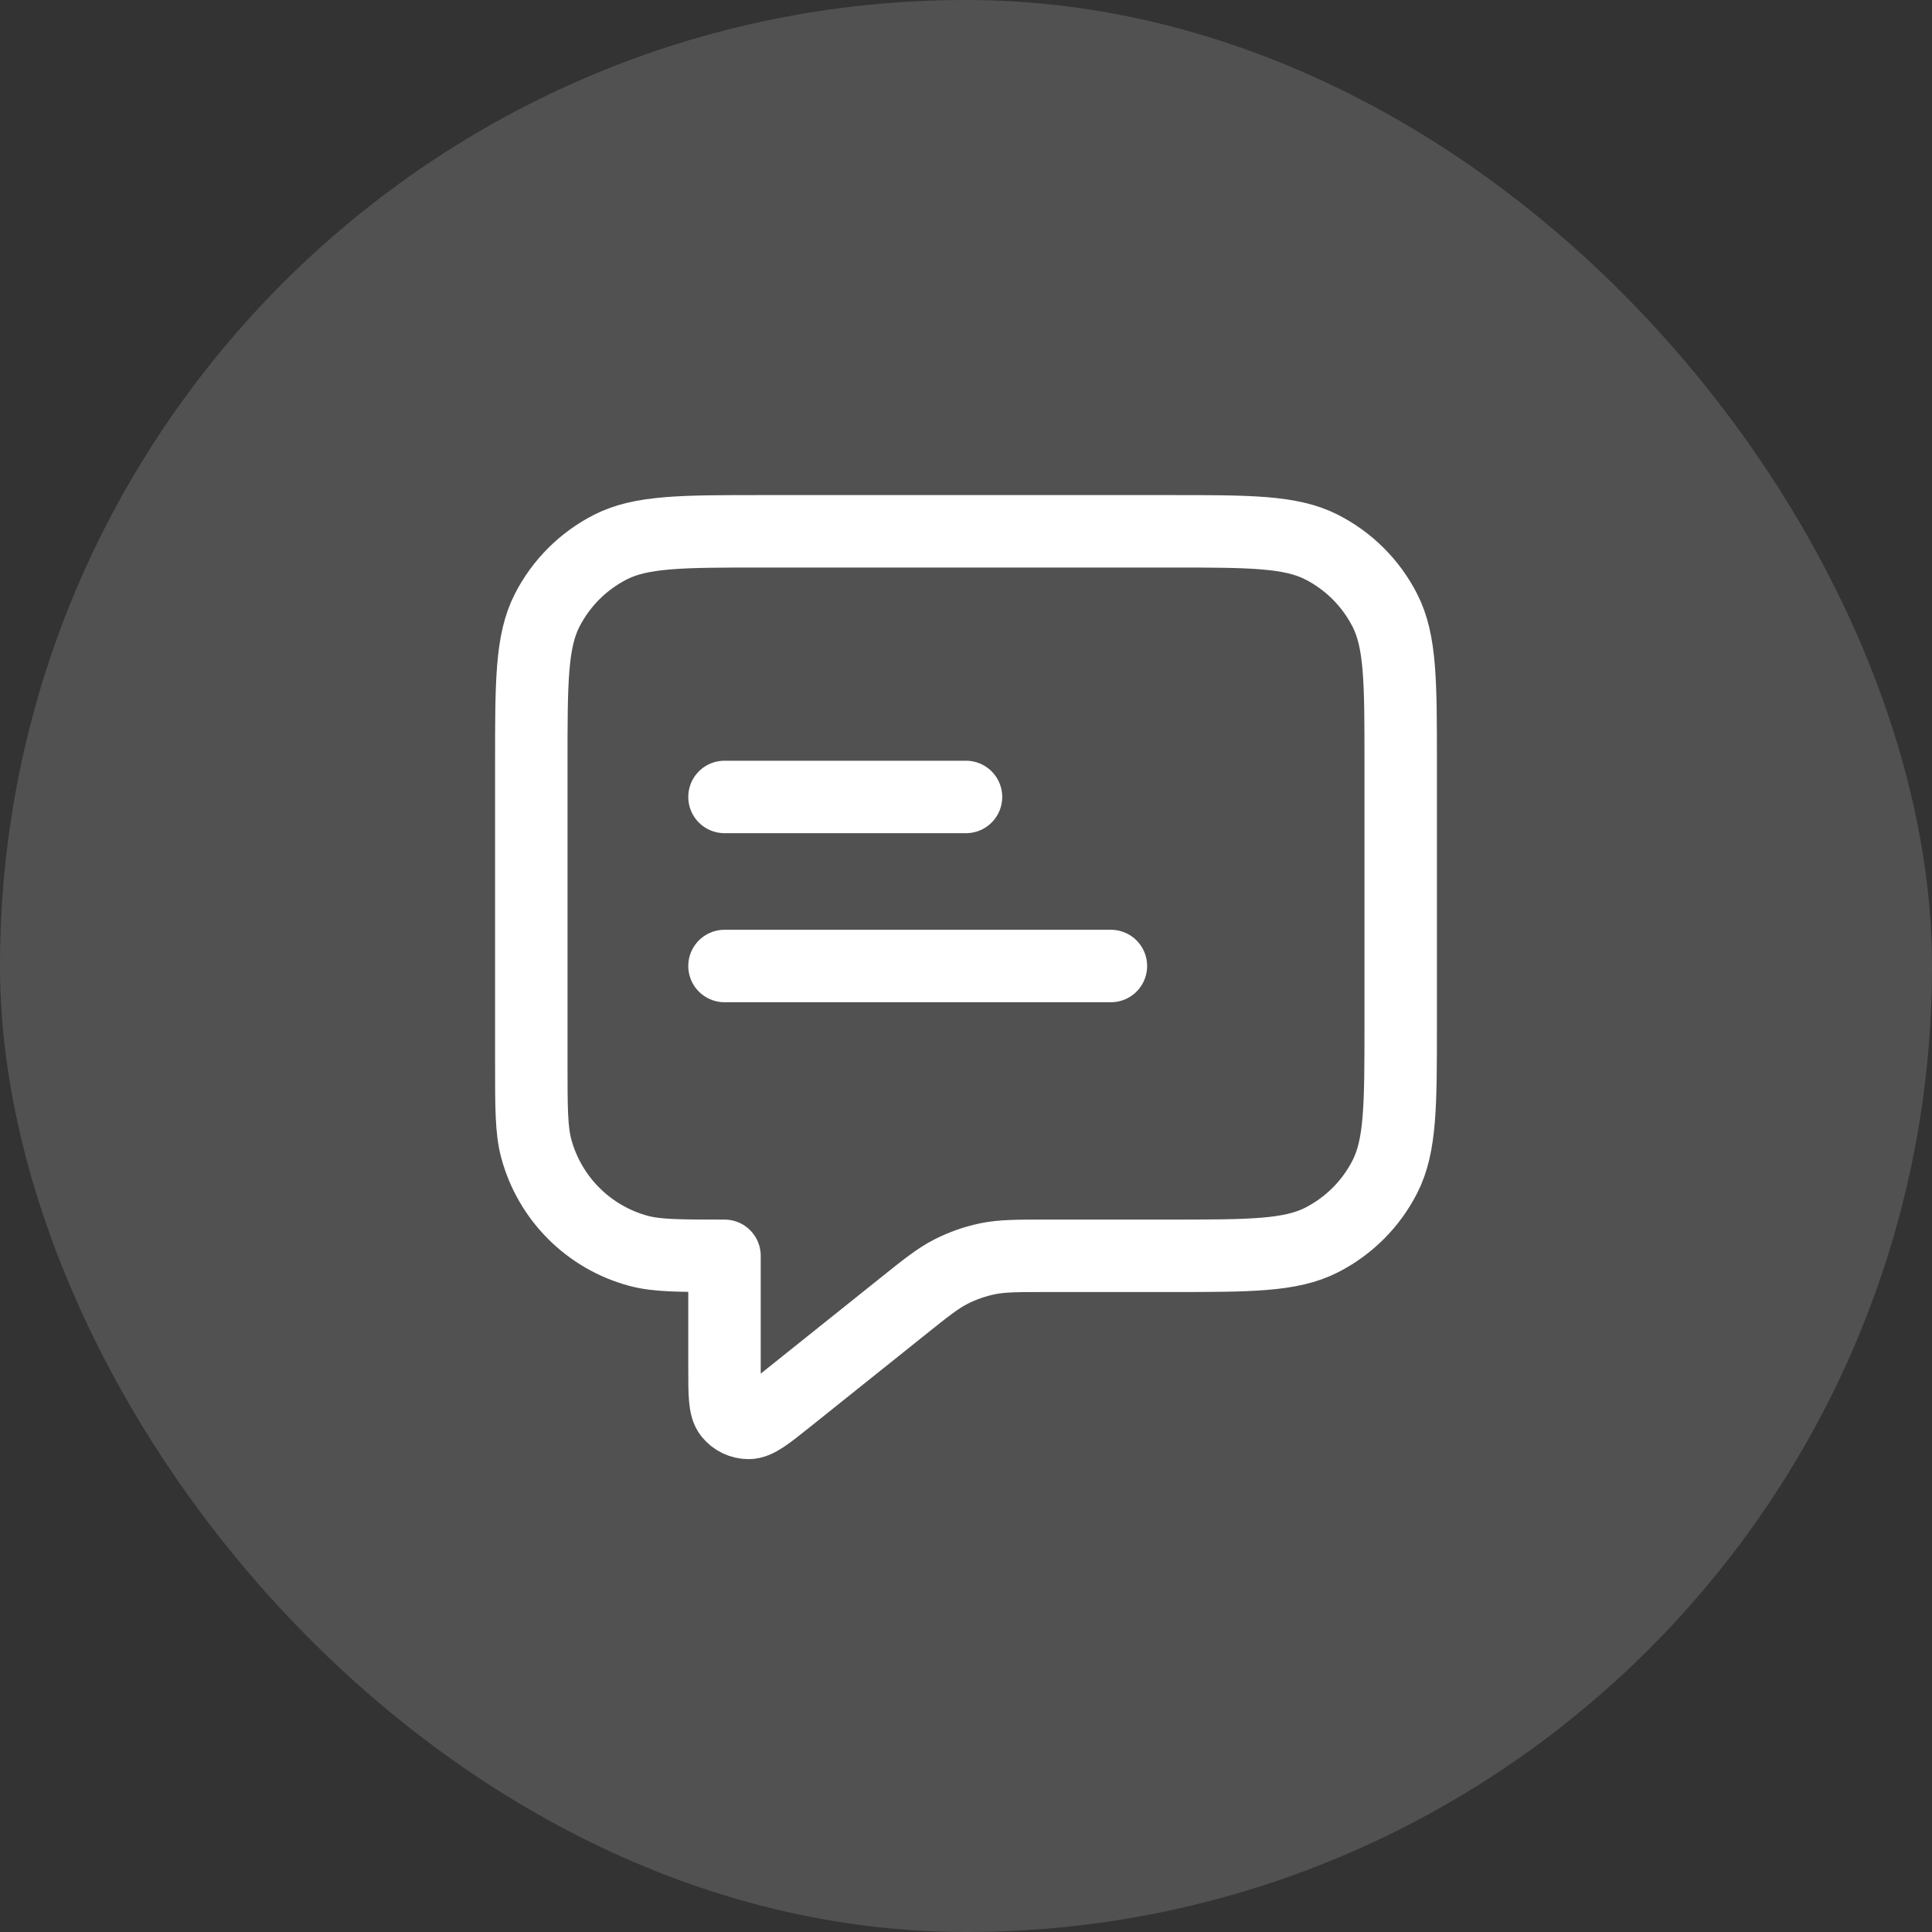 <svg width="40" height="40" viewBox="0 0 40 40" fill="none" xmlns="http://www.w3.org/2000/svg">
<rect x="0" y="0" width="40" height="40" fill="#333333" stroke="none"/>
<rect width="40" height="40" rx="20" fill="white" fill-opacity="0.15"/>
<path d="M15 16.5H20M15 20H23M15 26V28.335C15 28.868 15 29.135 15.109 29.272C15.204 29.391 15.348 29.46 15.501 29.46C15.676 29.459 15.884 29.293 16.3 28.96L18.685 27.052C19.172 26.662 19.416 26.467 19.688 26.328C19.928 26.206 20.184 26.116 20.449 26.061C20.748 26 21.06 26 21.684 26H24.2C25.88 26 26.72 26 27.362 25.673C27.927 25.385 28.385 24.927 28.673 24.362C29 23.72 29 22.88 29 21.2V15.8C29 14.12 29 13.28 28.673 12.638C28.385 12.073 27.927 11.615 27.362 11.327C26.72 11 25.88 11 24.2 11H15.8C14.12 11 13.28 11 12.638 11.327C12.073 11.615 11.615 12.073 11.327 12.638C11 13.28 11 14.12 11 15.8V22C11 22.93 11 23.395 11.102 23.776C11.38 24.812 12.188 25.62 13.223 25.898C13.605 26 14.07 26 15 26Z" stroke="white" stroke-width="1.5" stroke-linecap="round" stroke-linejoin="round"/>
</svg>
